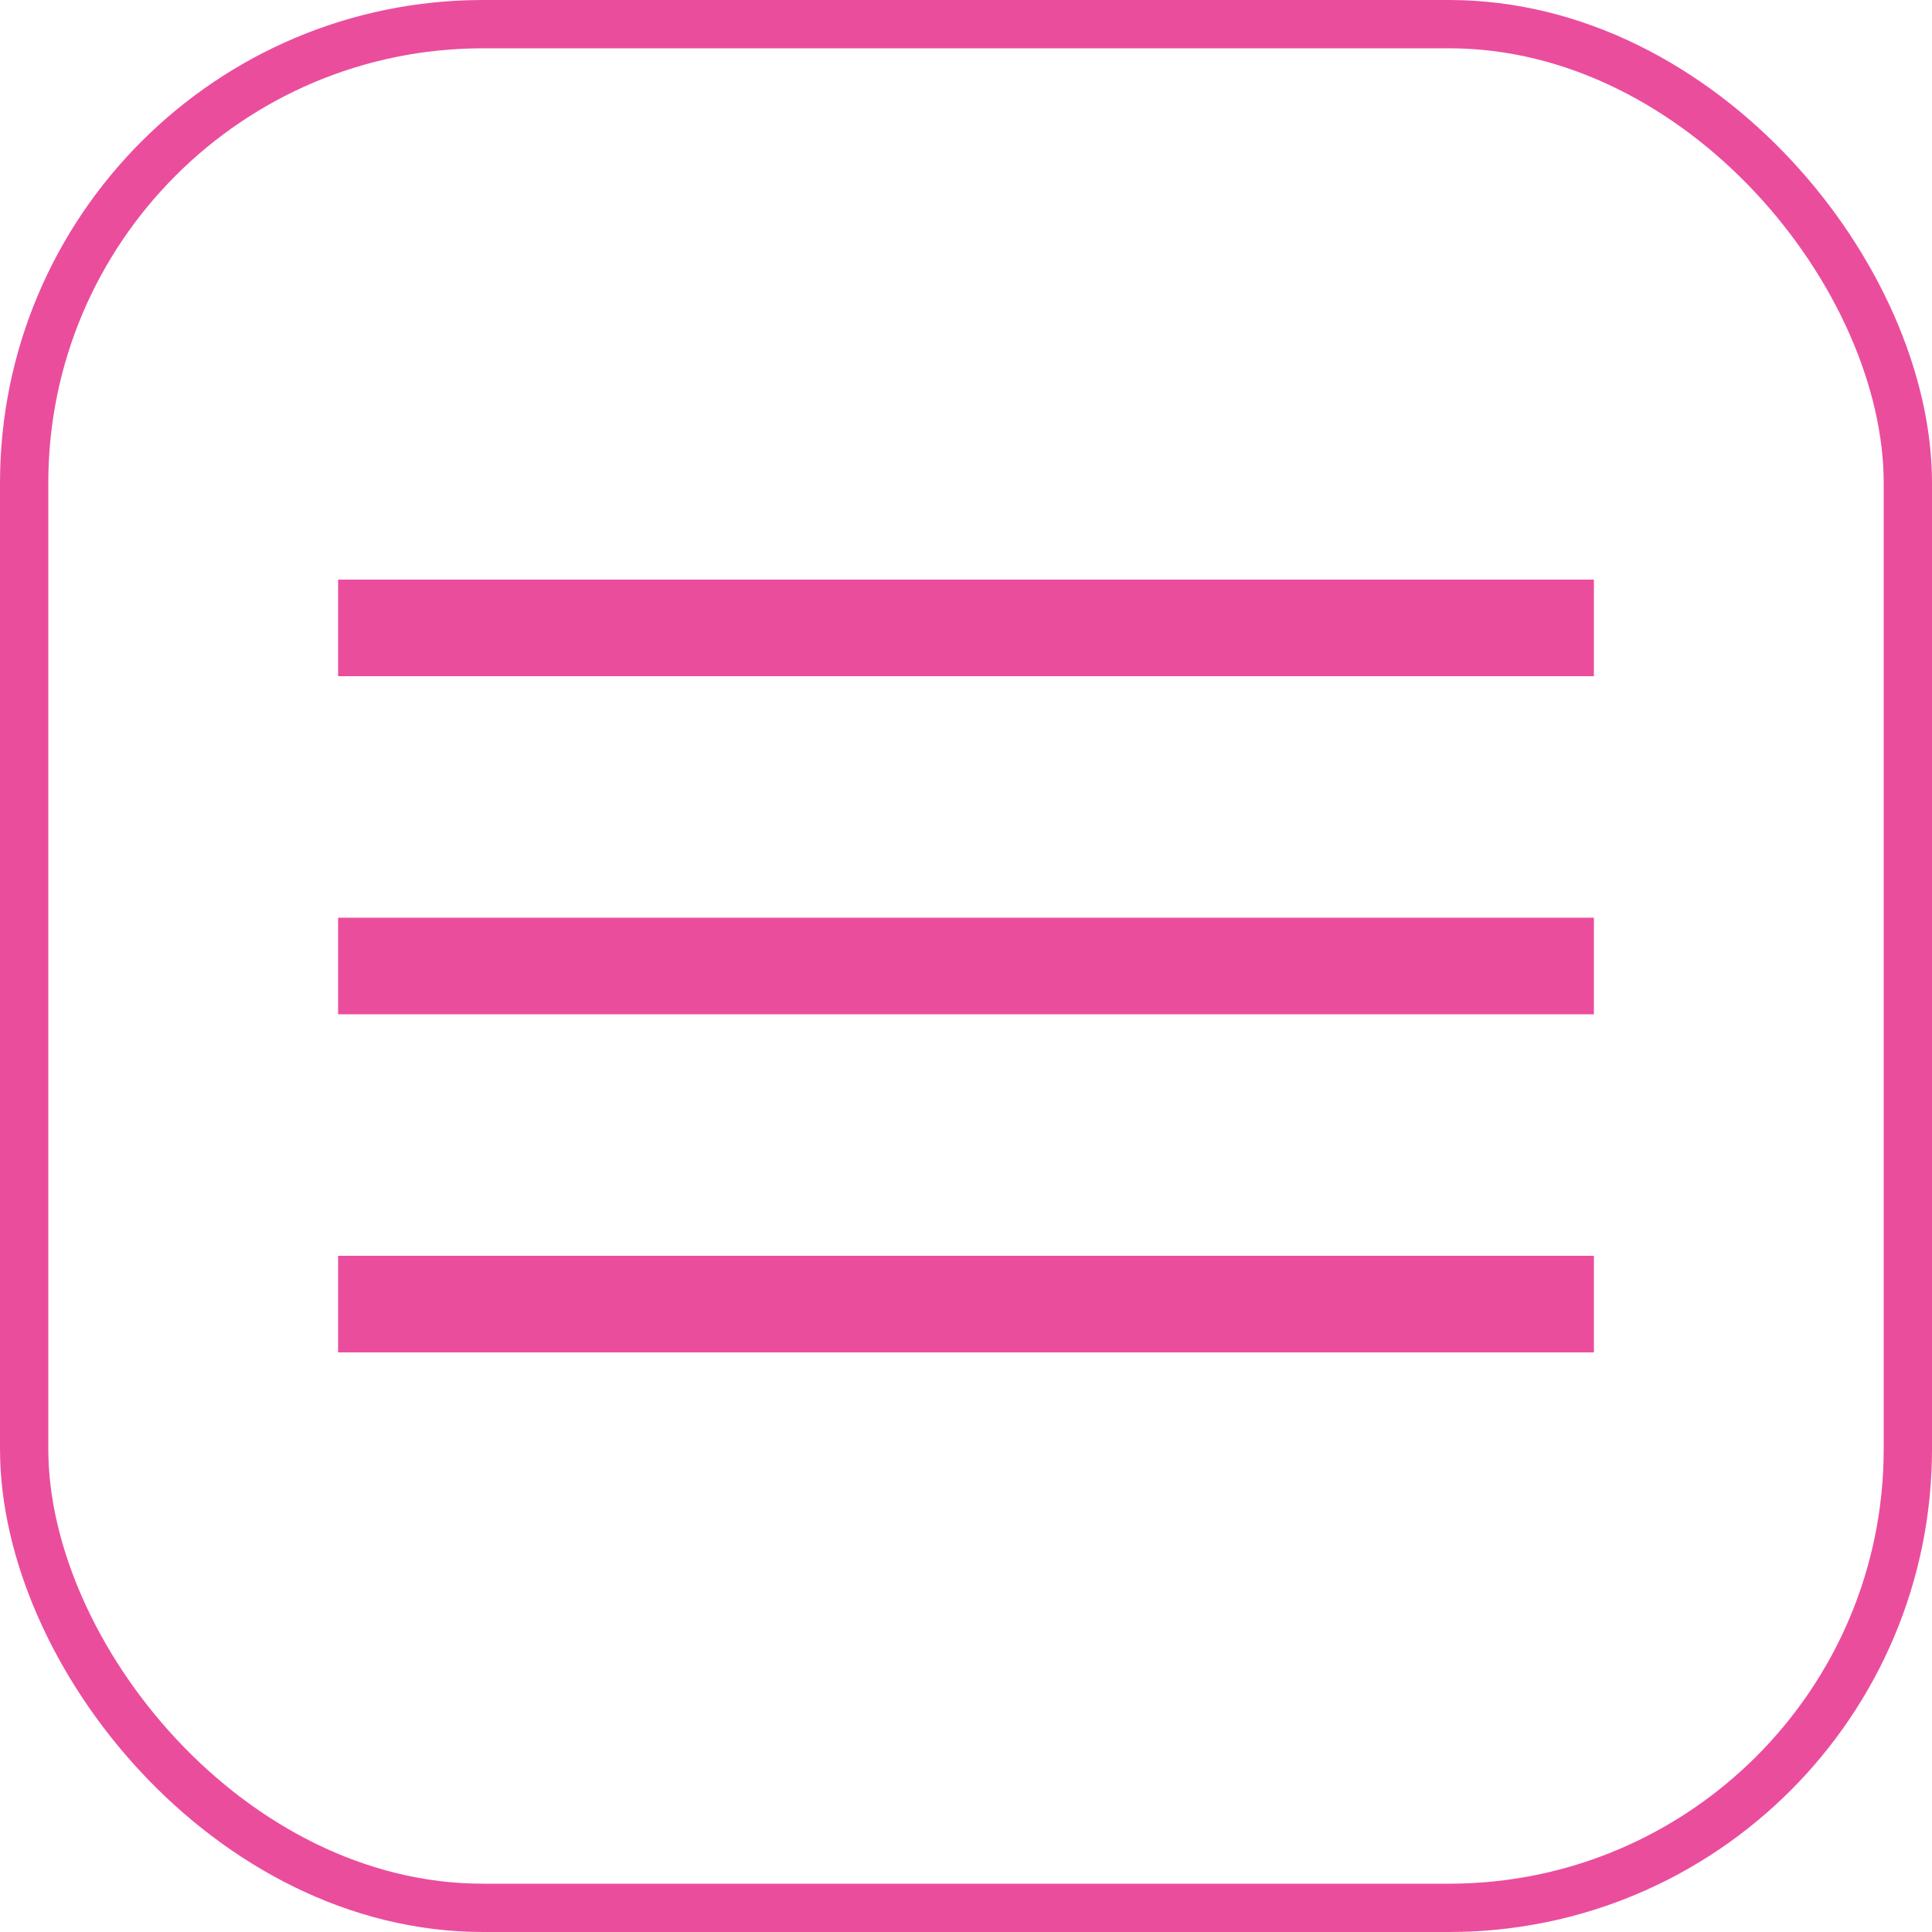 <svg width="40" height="40" viewBox="0 0 40 40" fill="none" xmlns="http://www.w3.org/2000/svg">
<rect x="0.5" y="0.5" width="39" height="39" rx="9.5" stroke="#EB4D9D"/>
<rect x="7" y="12" width="26" height="2" fill="#EB4D9D"/>
<rect x="7" y="19" width="26" height="2" fill="#EB4D9D"/>
<rect x="7" y="26" width="26" height="2" fill="#EB4D9D"/>
</svg>
